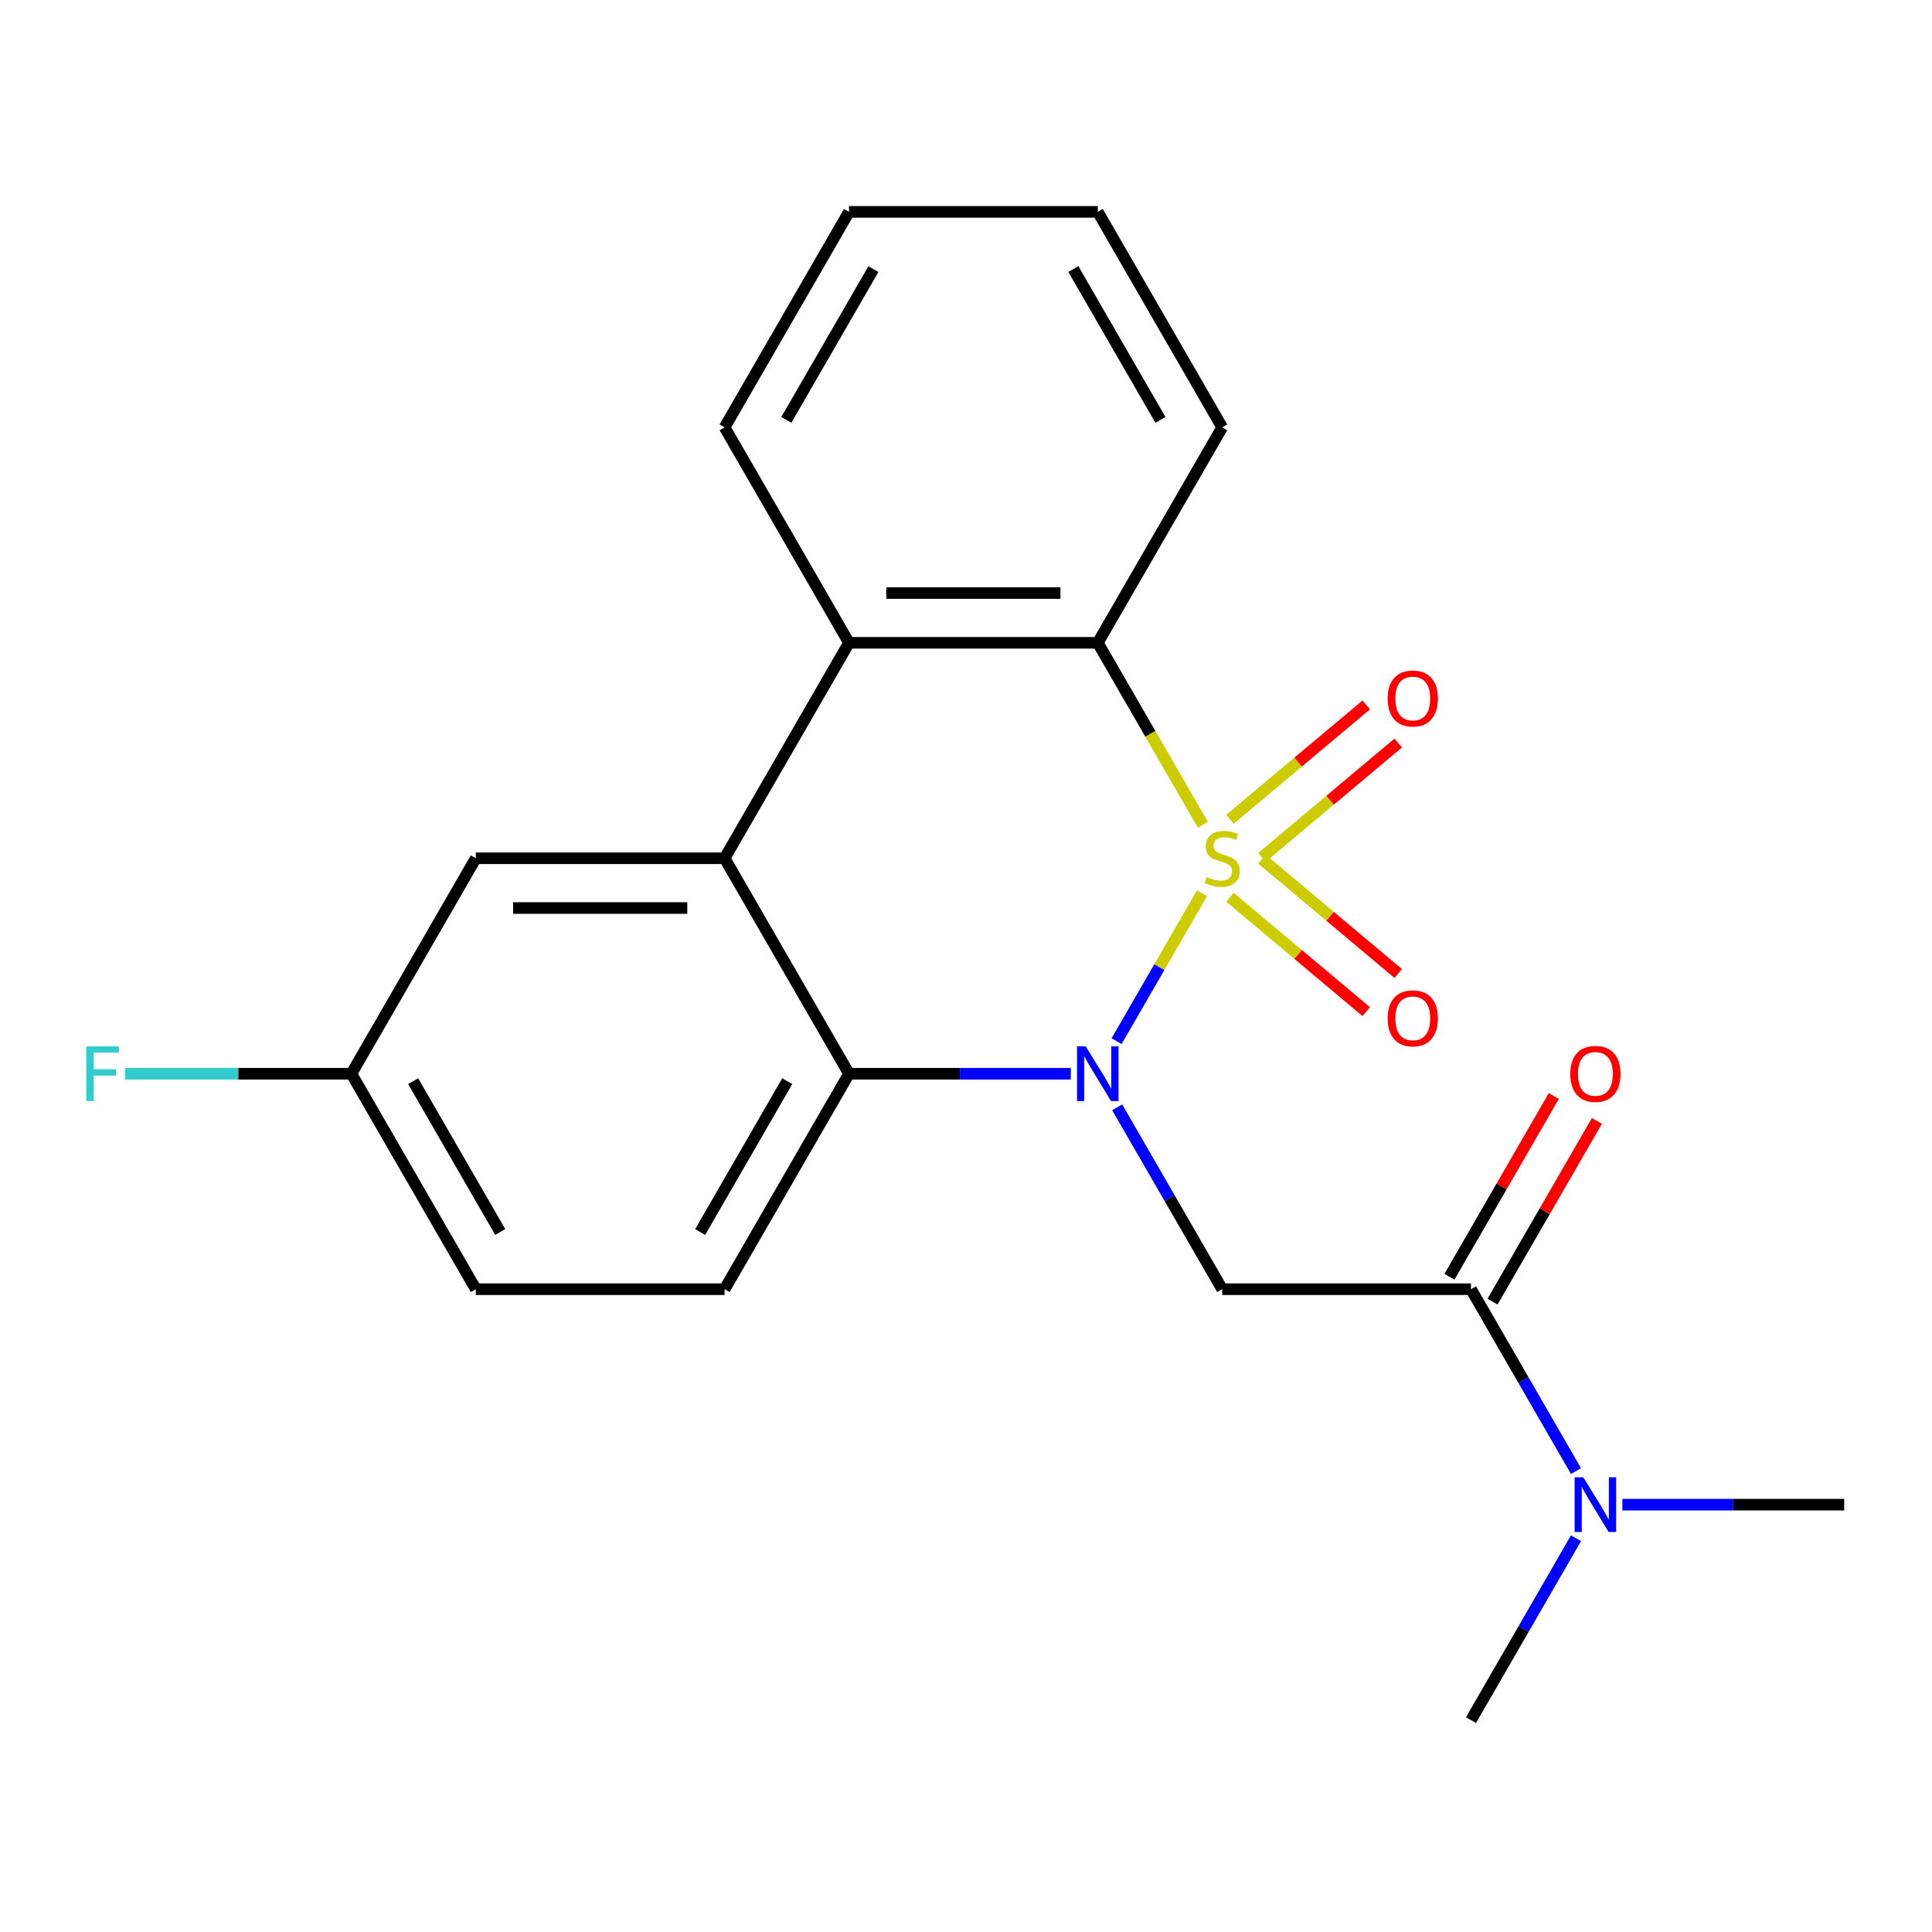 <?xml version='1.0' encoding='iso-8859-1'?>
<svg version='1.1' baseProfile='full'
              xmlns='http://www.w3.org/2000/svg'
                      xmlns:rdkit='http://www.rdkit.org/xml'
                      xmlns:xlink='http://www.w3.org/1999/xlink'
                  xml:space='preserve'
width='1000px' height='1000px' viewBox='0 0 1000 1000'>
<!-- END OF HEADER -->
<rect style='opacity:1.0;fill:#FFFFFF;stroke:none' width='1000' height='1000' x='0' y='0'> </rect>
<path class='bond-0' d='M 622.154,462.337 L 600.051,500.621' style='fill:none;fill-rule:evenodd;stroke:#CCCC00;stroke-width:6px;stroke-linecap:butt;stroke-linejoin:miter;stroke-opacity:1' />
<path class='bond-0' d='M 600.051,500.621 L 577.948,538.905' style='fill:none;fill-rule:evenodd;stroke:#0000FF;stroke-width:6px;stroke-linecap:butt;stroke-linejoin:miter;stroke-opacity:1' />
<path class='bond-2' d='M 622.593,426.899 L 595.404,379.806' style='fill:none;fill-rule:evenodd;stroke:#CCCC00;stroke-width:6px;stroke-linecap:butt;stroke-linejoin:miter;stroke-opacity:1' />
<path class='bond-2' d='M 595.404,379.806 L 568.215,332.714' style='fill:none;fill-rule:evenodd;stroke:#000000;stroke-width:6px;stroke-linecap:butt;stroke-linejoin:miter;stroke-opacity:1' />
<path class='bond-7' d='M 653.181,443.782 L 688.446,414.191' style='fill:none;fill-rule:evenodd;stroke:#CCCC00;stroke-width:6px;stroke-linecap:butt;stroke-linejoin:miter;stroke-opacity:1' />
<path class='bond-7' d='M 688.446,414.191 L 723.712,384.6' style='fill:none;fill-rule:evenodd;stroke:#FF0000;stroke-width:6px;stroke-linecap:butt;stroke-linejoin:miter;stroke-opacity:1' />
<path class='bond-7' d='M 636.626,424.053 L 671.891,394.461' style='fill:none;fill-rule:evenodd;stroke:#CCCC00;stroke-width:6px;stroke-linecap:butt;stroke-linejoin:miter;stroke-opacity:1' />
<path class='bond-7' d='M 671.891,394.461 L 707.157,364.87' style='fill:none;fill-rule:evenodd;stroke:#FF0000;stroke-width:6px;stroke-linecap:butt;stroke-linejoin:miter;stroke-opacity:1' />
<path class='bond-8' d='M 636.626,464.423 L 671.891,494.015' style='fill:none;fill-rule:evenodd;stroke:#CCCC00;stroke-width:6px;stroke-linecap:butt;stroke-linejoin:miter;stroke-opacity:1' />
<path class='bond-8' d='M 671.891,494.015 L 707.157,523.606' style='fill:none;fill-rule:evenodd;stroke:#FF0000;stroke-width:6px;stroke-linecap:butt;stroke-linejoin:miter;stroke-opacity:1' />
<path class='bond-8' d='M 653.181,444.694 L 688.446,474.285' style='fill:none;fill-rule:evenodd;stroke:#CCCC00;stroke-width:6px;stroke-linecap:butt;stroke-linejoin:miter;stroke-opacity:1' />
<path class='bond-8' d='M 688.446,474.285 L 723.712,503.876' style='fill:none;fill-rule:evenodd;stroke:#FF0000;stroke-width:6px;stroke-linecap:butt;stroke-linejoin:miter;stroke-opacity:1' />
<path class='bond-1' d='M 578.249,573.141 L 605.427,620.214' style='fill:none;fill-rule:evenodd;stroke:#0000FF;stroke-width:6px;stroke-linecap:butt;stroke-linejoin:miter;stroke-opacity:1' />
<path class='bond-1' d='M 605.427,620.214 L 632.604,667.286' style='fill:none;fill-rule:evenodd;stroke:#000000;stroke-width:6px;stroke-linecap:butt;stroke-linejoin:miter;stroke-opacity:1' />
<path class='bond-3' d='M 554.256,555.762 L 496.847,555.762' style='fill:none;fill-rule:evenodd;stroke:#0000FF;stroke-width:6px;stroke-linecap:butt;stroke-linejoin:miter;stroke-opacity:1' />
<path class='bond-3' d='M 496.847,555.762 L 439.439,555.762' style='fill:none;fill-rule:evenodd;stroke:#000000;stroke-width:6px;stroke-linecap:butt;stroke-linejoin:miter;stroke-opacity:1' />
<path class='bond-6' d='M 632.604,667.286 L 761.38,667.286' style='fill:none;fill-rule:evenodd;stroke:#000000;stroke-width:6px;stroke-linecap:butt;stroke-linejoin:miter;stroke-opacity:1' />
<path class='bond-5' d='M 568.215,332.714 L 439.439,332.714' style='fill:none;fill-rule:evenodd;stroke:#000000;stroke-width:6px;stroke-linecap:butt;stroke-linejoin:miter;stroke-opacity:1' />
<path class='bond-5' d='M 548.899,306.959 L 458.755,306.959' style='fill:none;fill-rule:evenodd;stroke:#000000;stroke-width:6px;stroke-linecap:butt;stroke-linejoin:miter;stroke-opacity:1' />
<path class='bond-16' d='M 568.215,332.714 L 632.604,221.19' style='fill:none;fill-rule:evenodd;stroke:#000000;stroke-width:6px;stroke-linecap:butt;stroke-linejoin:miter;stroke-opacity:1' />
<path class='bond-9' d='M 439.439,555.762 L 375.05,667.286' style='fill:none;fill-rule:evenodd;stroke:#000000;stroke-width:6px;stroke-linecap:butt;stroke-linejoin:miter;stroke-opacity:1' />
<path class='bond-9' d='M 407.476,559.613 L 362.404,637.68' style='fill:none;fill-rule:evenodd;stroke:#000000;stroke-width:6px;stroke-linecap:butt;stroke-linejoin:miter;stroke-opacity:1' />
<path class='bond-22' d='M 439.439,555.762 L 375.05,444.238' style='fill:none;fill-rule:evenodd;stroke:#000000;stroke-width:6px;stroke-linecap:butt;stroke-linejoin:miter;stroke-opacity:1' />
<path class='bond-4' d='M 375.05,444.238 L 439.439,332.714' style='fill:none;fill-rule:evenodd;stroke:#000000;stroke-width:6px;stroke-linecap:butt;stroke-linejoin:miter;stroke-opacity:1' />
<path class='bond-10' d='M 375.05,444.238 L 246.274,444.238' style='fill:none;fill-rule:evenodd;stroke:#000000;stroke-width:6px;stroke-linecap:butt;stroke-linejoin:miter;stroke-opacity:1' />
<path class='bond-10' d='M 355.734,469.993 L 265.59,469.993' style='fill:none;fill-rule:evenodd;stroke:#000000;stroke-width:6px;stroke-linecap:butt;stroke-linejoin:miter;stroke-opacity:1' />
<path class='bond-17' d='M 439.439,332.714 L 375.05,221.19' style='fill:none;fill-rule:evenodd;stroke:#000000;stroke-width:6px;stroke-linecap:butt;stroke-linejoin:miter;stroke-opacity:1' />
<path class='bond-11' d='M 761.38,667.286 L 788.558,714.358' style='fill:none;fill-rule:evenodd;stroke:#000000;stroke-width:6px;stroke-linecap:butt;stroke-linejoin:miter;stroke-opacity:1' />
<path class='bond-11' d='M 788.558,714.358 L 815.735,761.43' style='fill:none;fill-rule:evenodd;stroke:#0000FF;stroke-width:6px;stroke-linecap:butt;stroke-linejoin:miter;stroke-opacity:1' />
<path class='bond-12' d='M 772.533,673.725 L 799.537,626.952' style='fill:none;fill-rule:evenodd;stroke:#000000;stroke-width:6px;stroke-linecap:butt;stroke-linejoin:miter;stroke-opacity:1' />
<path class='bond-12' d='M 799.537,626.952 L 826.541,580.18' style='fill:none;fill-rule:evenodd;stroke:#FF0000;stroke-width:6px;stroke-linecap:butt;stroke-linejoin:miter;stroke-opacity:1' />
<path class='bond-12' d='M 750.228,660.847 L 777.232,614.075' style='fill:none;fill-rule:evenodd;stroke:#000000;stroke-width:6px;stroke-linecap:butt;stroke-linejoin:miter;stroke-opacity:1' />
<path class='bond-12' d='M 777.232,614.075 L 804.236,567.303' style='fill:none;fill-rule:evenodd;stroke:#FF0000;stroke-width:6px;stroke-linecap:butt;stroke-linejoin:miter;stroke-opacity:1' />
<path class='bond-14' d='M 375.05,667.286 L 246.274,667.286' style='fill:none;fill-rule:evenodd;stroke:#000000;stroke-width:6px;stroke-linecap:butt;stroke-linejoin:miter;stroke-opacity:1' />
<path class='bond-13' d='M 246.274,444.238 L 181.885,555.762' style='fill:none;fill-rule:evenodd;stroke:#000000;stroke-width:6px;stroke-linecap:butt;stroke-linejoin:miter;stroke-opacity:1' />
<path class='bond-18' d='M 839.728,778.81 L 897.137,778.81' style='fill:none;fill-rule:evenodd;stroke:#0000FF;stroke-width:6px;stroke-linecap:butt;stroke-linejoin:miter;stroke-opacity:1' />
<path class='bond-18' d='M 897.137,778.81 L 954.545,778.81' style='fill:none;fill-rule:evenodd;stroke:#000000;stroke-width:6px;stroke-linecap:butt;stroke-linejoin:miter;stroke-opacity:1' />
<path class='bond-19' d='M 815.735,796.189 L 788.558,843.261' style='fill:none;fill-rule:evenodd;stroke:#0000FF;stroke-width:6px;stroke-linecap:butt;stroke-linejoin:miter;stroke-opacity:1' />
<path class='bond-19' d='M 788.558,843.261 L 761.38,890.334' style='fill:none;fill-rule:evenodd;stroke:#000000;stroke-width:6px;stroke-linecap:butt;stroke-linejoin:miter;stroke-opacity:1' />
<path class='bond-15' d='M 181.885,555.762 L 123.317,555.762' style='fill:none;fill-rule:evenodd;stroke:#000000;stroke-width:6px;stroke-linecap:butt;stroke-linejoin:miter;stroke-opacity:1' />
<path class='bond-15' d='M 123.317,555.762 L 64.748,555.762' style='fill:none;fill-rule:evenodd;stroke:#33CCCC;stroke-width:6px;stroke-linecap:butt;stroke-linejoin:miter;stroke-opacity:1' />
<path class='bond-24' d='M 181.885,555.762 L 246.274,667.286' style='fill:none;fill-rule:evenodd;stroke:#000000;stroke-width:6px;stroke-linecap:butt;stroke-linejoin:miter;stroke-opacity:1' />
<path class='bond-24' d='M 213.848,559.613 L 258.92,637.68' style='fill:none;fill-rule:evenodd;stroke:#000000;stroke-width:6px;stroke-linecap:butt;stroke-linejoin:miter;stroke-opacity:1' />
<path class='bond-20' d='M 632.604,221.19 L 568.215,109.666' style='fill:none;fill-rule:evenodd;stroke:#000000;stroke-width:6px;stroke-linecap:butt;stroke-linejoin:miter;stroke-opacity:1' />
<path class='bond-20' d='M 600.641,217.339 L 555.569,139.273' style='fill:none;fill-rule:evenodd;stroke:#000000;stroke-width:6px;stroke-linecap:butt;stroke-linejoin:miter;stroke-opacity:1' />
<path class='bond-23' d='M 375.05,221.19 L 439.439,109.666' style='fill:none;fill-rule:evenodd;stroke:#000000;stroke-width:6px;stroke-linecap:butt;stroke-linejoin:miter;stroke-opacity:1' />
<path class='bond-23' d='M 407.013,217.339 L 452.085,139.273' style='fill:none;fill-rule:evenodd;stroke:#000000;stroke-width:6px;stroke-linecap:butt;stroke-linejoin:miter;stroke-opacity:1' />
<path class='bond-21' d='M 568.215,109.666 L 439.439,109.666' style='fill:none;fill-rule:evenodd;stroke:#000000;stroke-width:6px;stroke-linecap:butt;stroke-linejoin:miter;stroke-opacity:1' />
<path  class='atom-0' d='M 624.604 453.958
Q 624.924 454.078, 626.244 454.638
Q 627.564 455.198, 629.004 455.558
Q 630.484 455.878, 631.924 455.878
Q 634.604 455.878, 636.164 454.598
Q 637.724 453.278, 637.724 450.998
Q 637.724 449.438, 636.924 448.478
Q 636.164 447.518, 634.964 446.998
Q 633.764 446.478, 631.764 445.878
Q 629.244 445.118, 627.724 444.398
Q 626.244 443.678, 625.164 442.158
Q 624.124 440.638, 624.124 438.078
Q 624.124 434.518, 626.524 432.318
Q 628.964 430.118, 633.764 430.118
Q 637.044 430.118, 640.764 431.678
L 639.844 434.758
Q 636.444 433.358, 633.884 433.358
Q 631.124 433.358, 629.604 434.518
Q 628.084 435.638, 628.124 437.598
Q 628.124 439.118, 628.884 440.038
Q 629.684 440.958, 630.804 441.478
Q 631.964 441.998, 633.884 442.598
Q 636.444 443.398, 637.964 444.198
Q 639.484 444.998, 640.564 446.638
Q 641.684 448.238, 641.684 450.998
Q 641.684 454.918, 639.044 457.038
Q 636.444 459.118, 632.084 459.118
Q 629.564 459.118, 627.644 458.558
Q 625.764 458.038, 623.524 457.118
L 624.604 453.958
' fill='#CCCC00'/>
<path  class='atom-1' d='M 561.955 541.602
L 571.235 556.602
Q 572.155 558.082, 573.635 560.762
Q 575.115 563.442, 575.195 563.602
L 575.195 541.602
L 578.955 541.602
L 578.955 569.922
L 575.075 569.922
L 565.115 553.522
Q 563.955 551.602, 562.715 549.402
Q 561.515 547.202, 561.155 546.522
L 561.155 569.922
L 557.475 569.922
L 557.475 541.602
L 561.955 541.602
' fill='#0000FF'/>
<path  class='atom-8' d='M 718.252 361.542
Q 718.252 354.742, 721.612 350.942
Q 724.972 347.142, 731.252 347.142
Q 737.532 347.142, 740.892 350.942
Q 744.252 354.742, 744.252 361.542
Q 744.252 368.422, 740.852 372.342
Q 737.452 376.222, 731.252 376.222
Q 725.012 376.222, 721.612 372.342
Q 718.252 368.462, 718.252 361.542
M 731.252 373.022
Q 735.572 373.022, 737.892 370.142
Q 740.252 367.222, 740.252 361.542
Q 740.252 355.982, 737.892 353.182
Q 735.572 350.342, 731.252 350.342
Q 726.932 350.342, 724.572 353.142
Q 722.252 355.942, 722.252 361.542
Q 722.252 367.262, 724.572 370.142
Q 726.932 373.022, 731.252 373.022
' fill='#FF0000'/>
<path  class='atom-9' d='M 718.252 527.094
Q 718.252 520.294, 721.612 516.494
Q 724.972 512.694, 731.252 512.694
Q 737.532 512.694, 740.892 516.494
Q 744.252 520.294, 744.252 527.094
Q 744.252 533.974, 740.852 537.894
Q 737.452 541.774, 731.252 541.774
Q 725.012 541.774, 721.612 537.894
Q 718.252 534.014, 718.252 527.094
M 731.252 538.574
Q 735.572 538.574, 737.892 535.694
Q 740.252 532.774, 740.252 527.094
Q 740.252 521.534, 737.892 518.734
Q 735.572 515.894, 731.252 515.894
Q 726.932 515.894, 724.572 518.694
Q 722.252 521.494, 722.252 527.094
Q 722.252 532.814, 724.572 535.694
Q 726.932 538.574, 731.252 538.574
' fill='#FF0000'/>
<path  class='atom-12' d='M 819.509 764.65
L 828.789 779.65
Q 829.709 781.13, 831.189 783.81
Q 832.669 786.49, 832.749 786.65
L 832.749 764.65
L 836.509 764.65
L 836.509 792.97
L 832.629 792.97
L 822.669 776.57
Q 821.509 774.65, 820.269 772.45
Q 819.069 770.25, 818.709 769.57
L 818.709 792.97
L 815.029 792.97
L 815.029 764.65
L 819.509 764.65
' fill='#0000FF'/>
<path  class='atom-13' d='M 812.769 555.842
Q 812.769 549.042, 816.129 545.242
Q 819.489 541.442, 825.769 541.442
Q 832.049 541.442, 835.409 545.242
Q 838.769 549.042, 838.769 555.842
Q 838.769 562.722, 835.369 566.642
Q 831.969 570.522, 825.769 570.522
Q 819.529 570.522, 816.129 566.642
Q 812.769 562.762, 812.769 555.842
M 825.769 567.322
Q 830.089 567.322, 832.409 564.442
Q 834.769 561.522, 834.769 555.842
Q 834.769 550.282, 832.409 547.482
Q 830.089 544.642, 825.769 544.642
Q 821.449 544.642, 819.089 547.442
Q 816.769 550.242, 816.769 555.842
Q 816.769 561.562, 819.089 564.442
Q 821.449 567.322, 825.769 567.322
' fill='#FF0000'/>
<path  class='atom-16' d='M 44.689 541.602
L 61.529 541.602
L 61.529 544.842
L 48.489 544.842
L 48.489 553.442
L 60.089 553.442
L 60.089 556.722
L 48.489 556.722
L 48.489 569.922
L 44.689 569.922
L 44.689 541.602
' fill='#33CCCC'/>
</svg>
